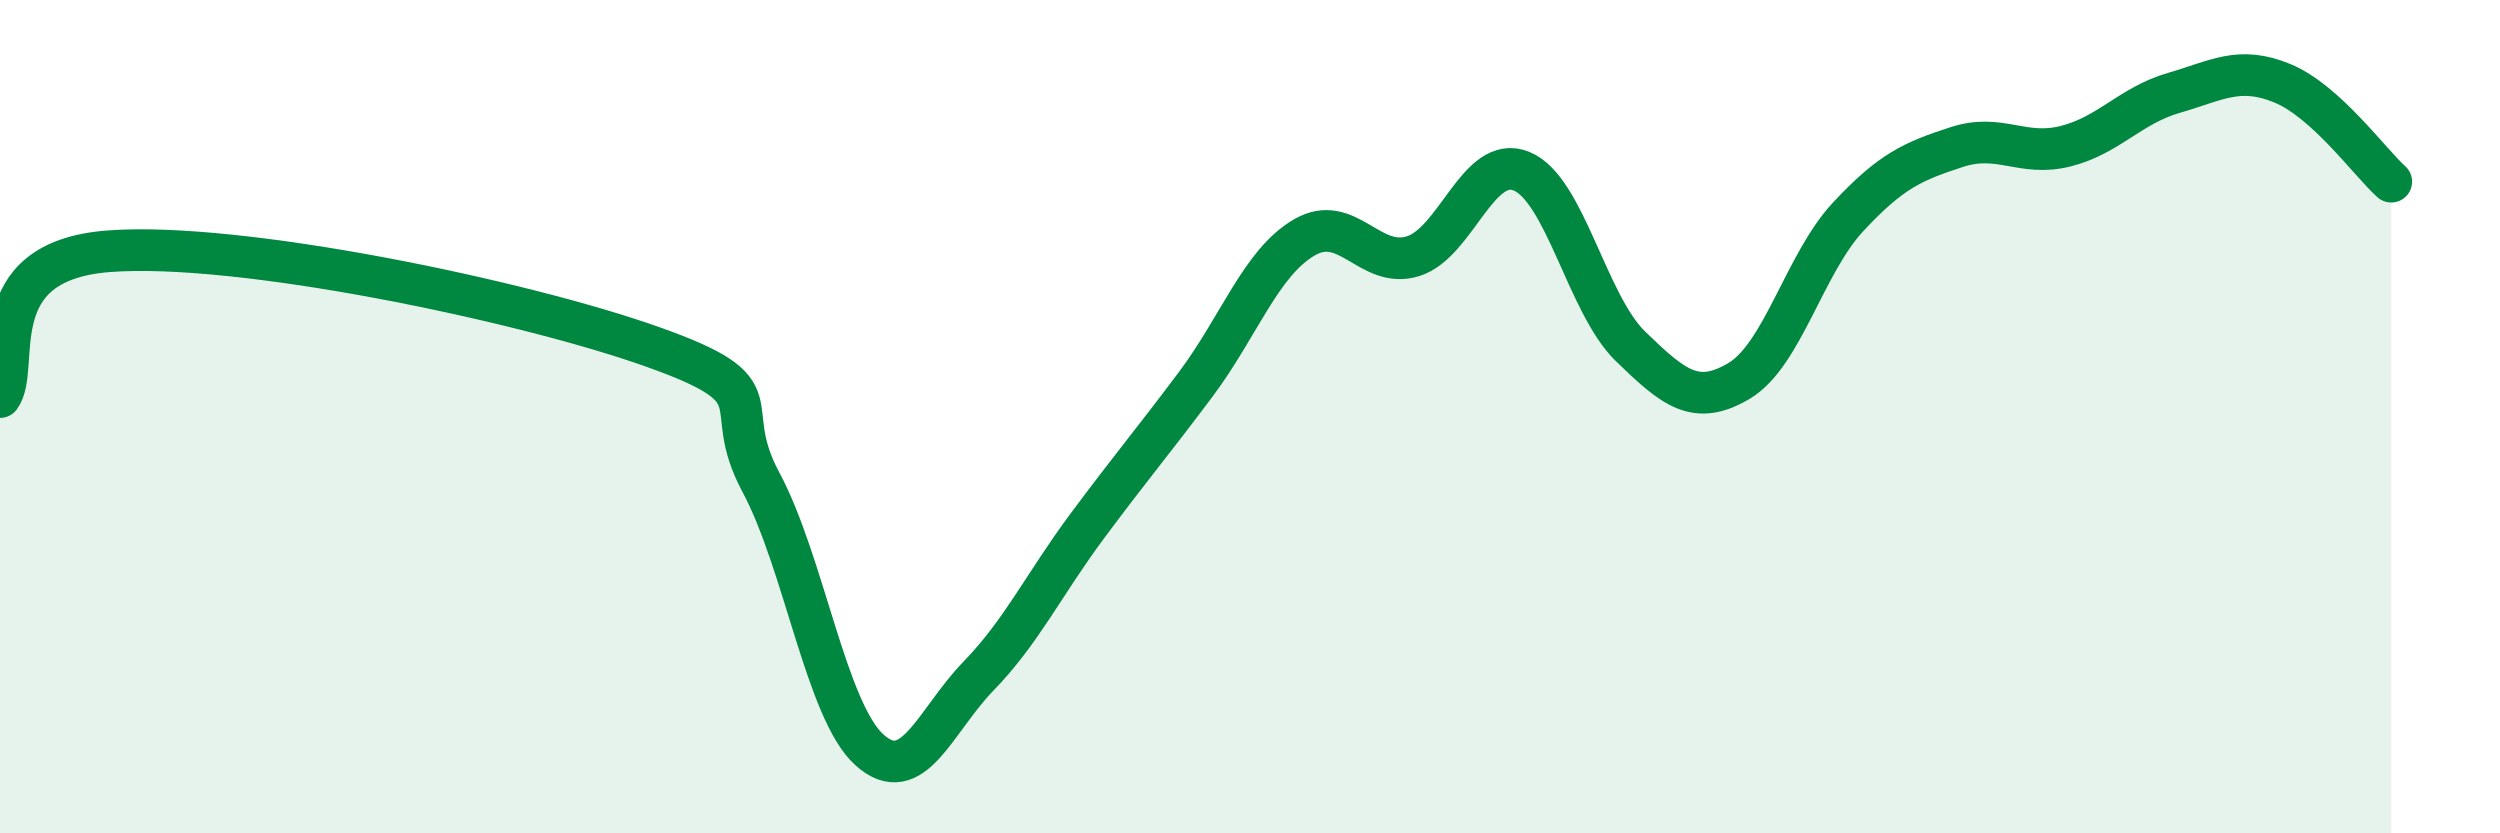 
    <svg width="60" height="20" viewBox="0 0 60 20" xmlns="http://www.w3.org/2000/svg">
      <path
        d="M 0,9.53 C 0.52,8.83 -0.52,6.27 2.61,6.03 C 5.74,5.79 12.52,7.21 15.65,8.32 C 18.78,9.43 17.22,9.63 18.26,11.57 C 19.3,13.51 19.83,17.07 20.87,18 C 21.91,18.93 22.44,17.3 23.48,16.23 C 24.52,15.16 25.05,14.03 26.09,12.63 C 27.13,11.23 27.66,10.61 28.7,9.22 C 29.74,7.83 30.26,6.31 31.3,5.7 C 32.34,5.09 32.87,6.47 33.91,6.15 C 34.95,5.83 35.48,3.68 36.52,4.11 C 37.56,4.54 38.09,7.3 39.13,8.31 C 40.17,9.32 40.7,9.76 41.74,9.14 C 42.78,8.52 43.31,6.33 44.35,5.21 C 45.39,4.09 45.92,3.87 46.96,3.53 C 48,3.19 48.53,3.77 49.57,3.51 C 50.61,3.25 51.13,2.53 52.17,2.23 C 53.21,1.93 53.74,1.57 54.78,2 C 55.82,2.43 56.87,3.89 57.39,4.36L57.39 20L0 20Z"
        fill="#008740"
        opacity="0.1"
        stroke-linecap="round"
        stroke-linejoin="round"
      />
      <path
        d="M 0,9.53 C 0.52,8.83 -0.52,6.27 2.61,6.03 C 5.74,5.79 12.52,7.21 15.65,8.32 C 18.78,9.43 17.22,9.63 18.26,11.57 C 19.3,13.51 19.83,17.07 20.87,18 C 21.91,18.93 22.44,17.3 23.48,16.23 C 24.52,15.16 25.05,14.03 26.09,12.63 C 27.13,11.23 27.66,10.61 28.7,9.22 C 29.74,7.83 30.26,6.31 31.3,5.7 C 32.34,5.09 32.87,6.47 33.91,6.15 C 34.95,5.83 35.48,3.68 36.52,4.11 C 37.56,4.54 38.09,7.3 39.13,8.31 C 40.17,9.32 40.7,9.76 41.74,9.14 C 42.78,8.52 43.31,6.33 44.35,5.21 C 45.39,4.09 45.92,3.87 46.96,3.53 C 48,3.19 48.53,3.77 49.57,3.51 C 50.61,3.25 51.13,2.53 52.17,2.23 C 53.21,1.93 53.74,1.57 54.78,2 C 55.82,2.43 56.87,3.89 57.39,4.36"
        stroke="#008740"
        stroke-width="1"
        fill="none"
        stroke-linecap="round"
        stroke-linejoin="round"
      />
    </svg>
  